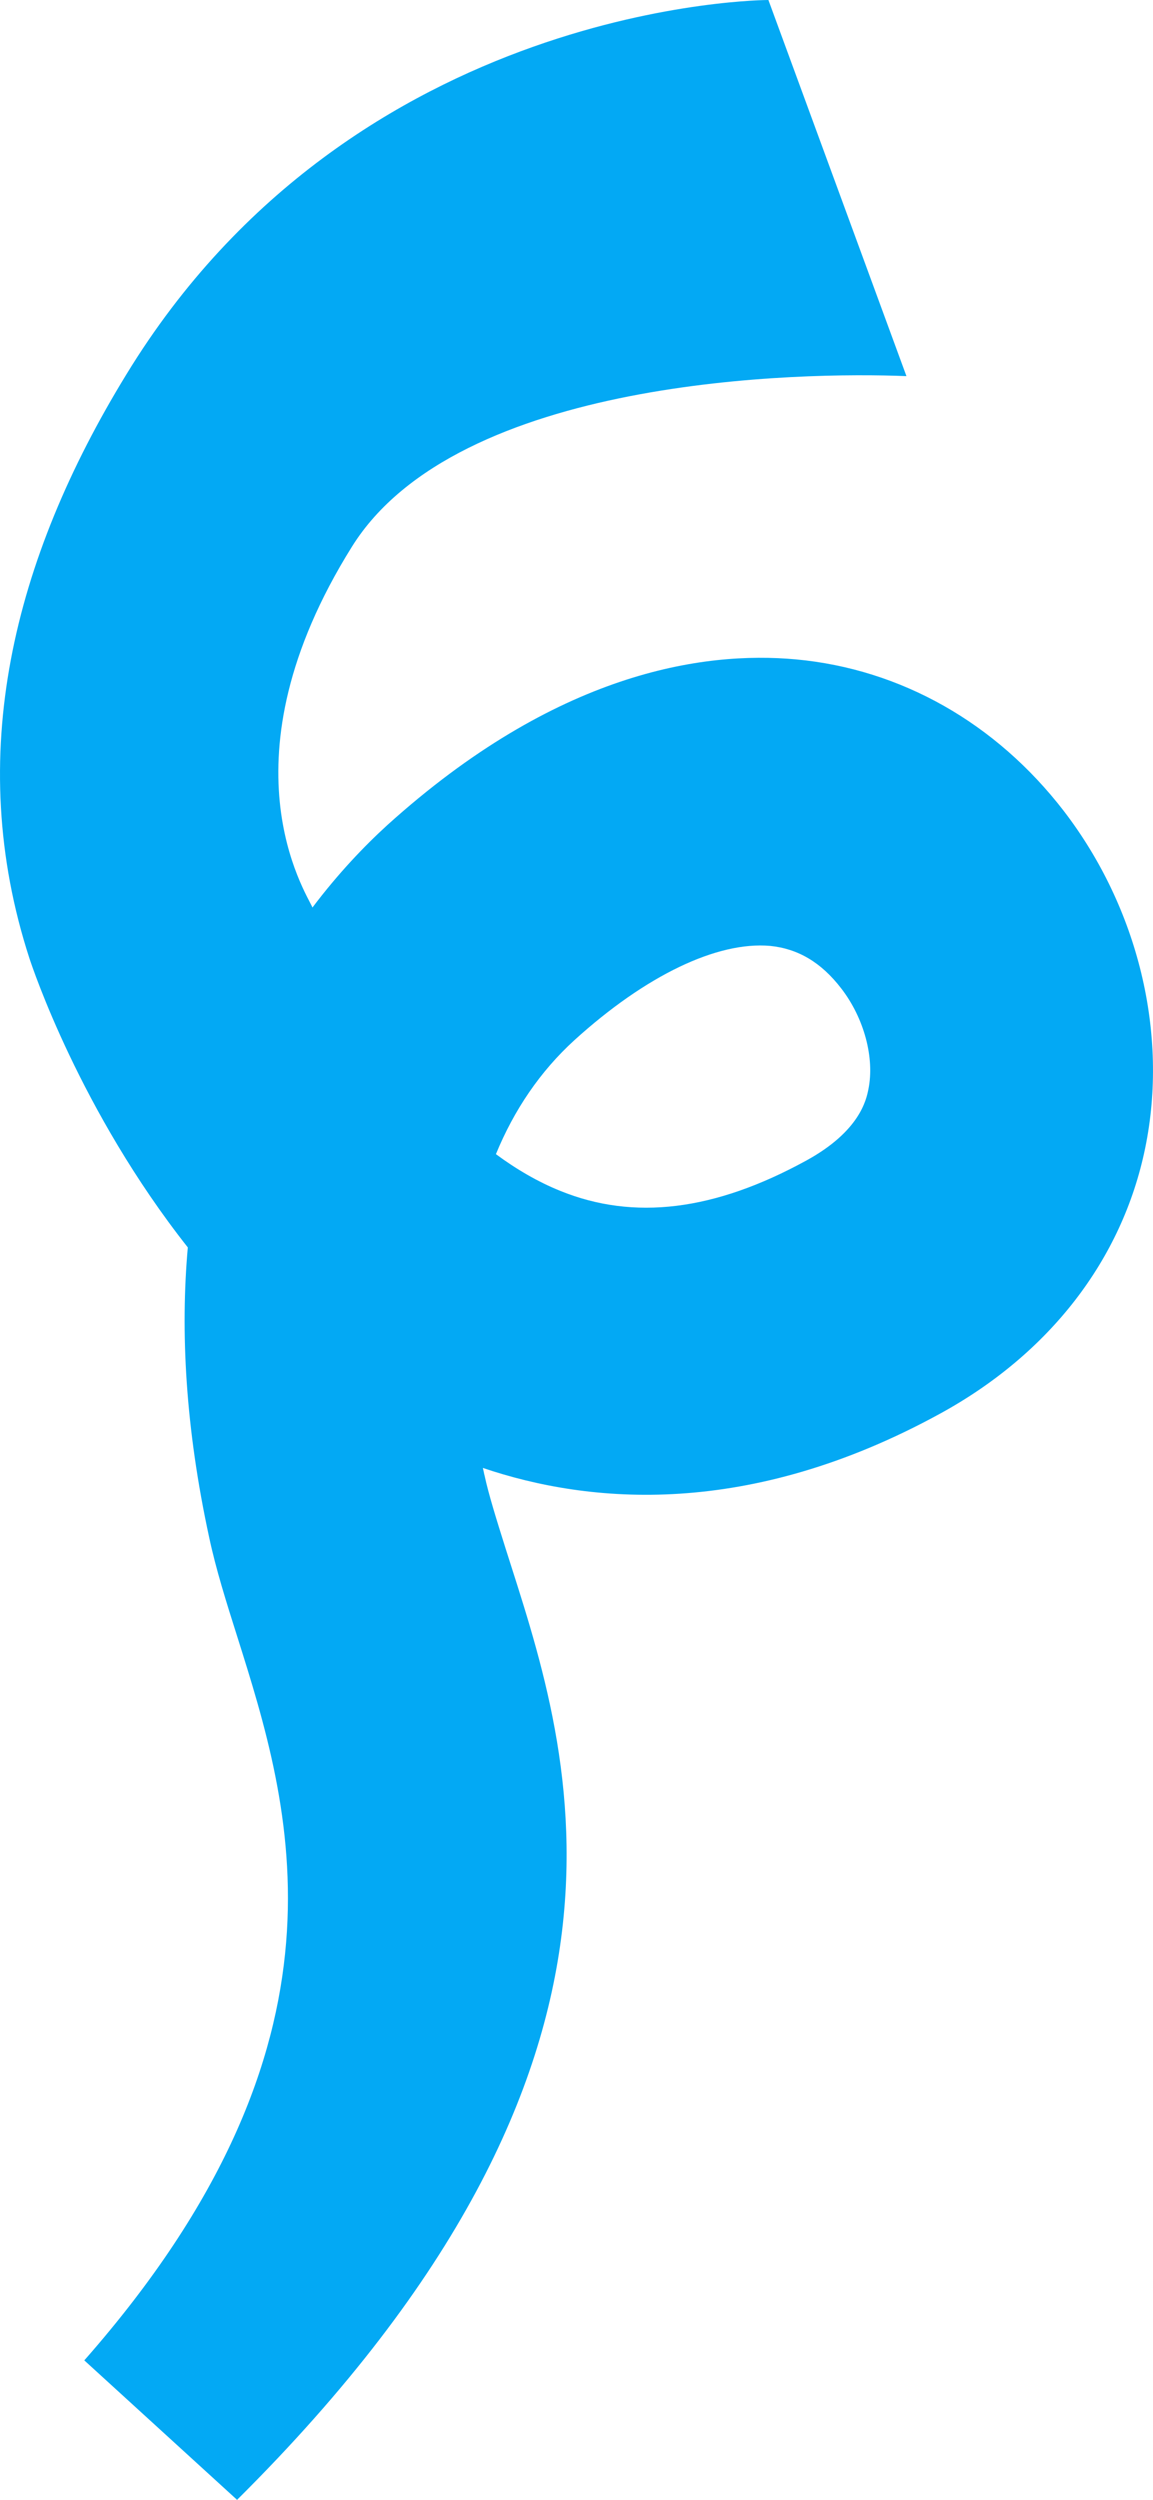 <svg xmlns="http://www.w3.org/2000/svg" width="18" height="39" viewBox="0 0 18 39" fill="none"><path d="M3.701 39L1.316 36.824C5.697 31.846 4.542 28.187 3.701 25.524C3.531 24.988 3.371 24.479 3.267 23.992C2.893 22.269 2.816 20.77 2.932 19.461C1.25 17.33 0.508 15.098 0.458 14.947C-0.564 11.797 0.205 8.726 1.97 5.846C5.537 0 11.996 0 11.996 0L14.151 5.868C12.513 5.801 7.142 5.885 5.493 8.531C3.41 11.864 4.779 13.923 4.878 14.158C5.279 13.627 5.686 13.201 6.048 12.871C8.682 10.494 10.968 10.153 12.425 10.287C14.063 10.438 15.547 11.277 16.608 12.653C17.768 14.164 18.246 16.127 17.878 17.911C17.521 19.651 16.383 21.122 14.673 22.056C11.688 23.69 9.204 23.466 7.538 22.901C7.549 22.94 7.555 22.985 7.566 23.024C7.626 23.304 7.747 23.695 7.89 24.148C8.863 27.214 10.671 32.081 3.701 39ZM7.742 18.006C8.06 18.241 8.396 18.437 8.742 18.577C9.896 19.047 11.155 18.89 12.585 18.107C13.425 17.648 13.524 17.156 13.557 16.994C13.656 16.507 13.492 15.886 13.134 15.422C12.821 15.014 12.458 14.801 12.024 14.757C11.199 14.684 10.083 15.215 8.967 16.228C8.434 16.714 8.027 17.313 7.742 18.006Z" fill="#03A9F4"></path></svg>